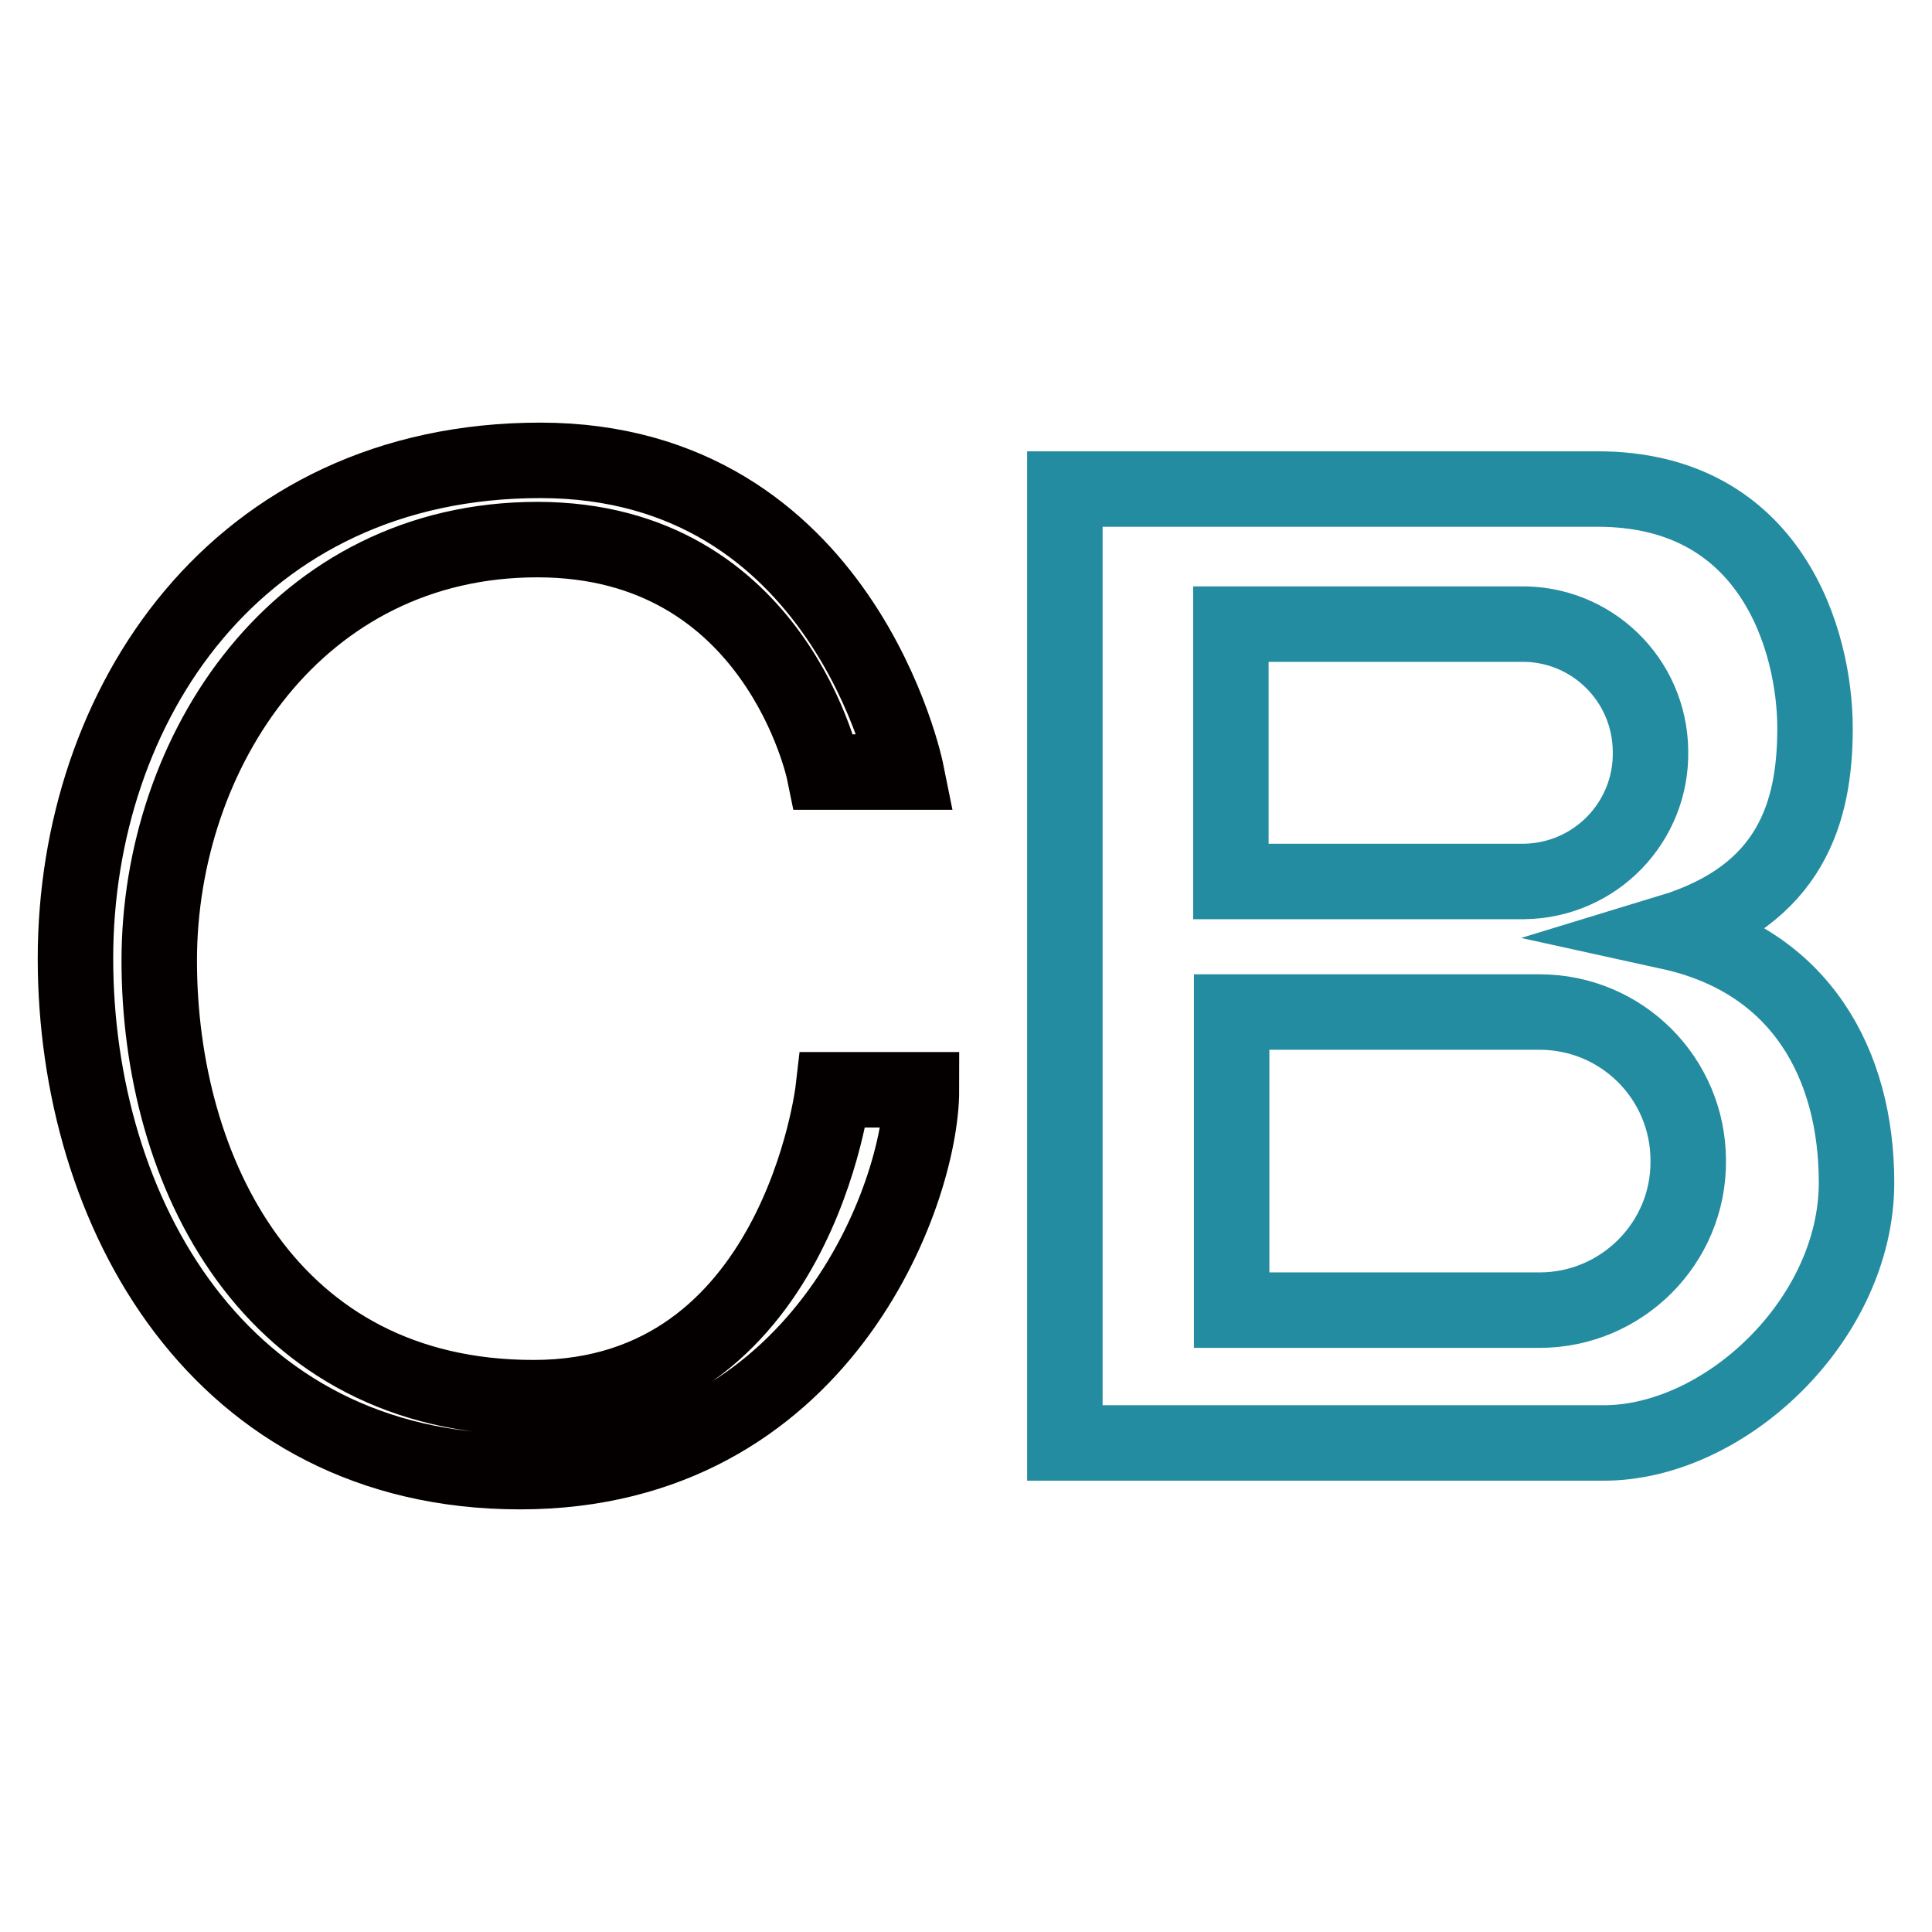 <?xml version="1.0" encoding="utf-8"?>
<!-- Svg Vector Icons : http://www.onlinewebfonts.com/icon -->
<!DOCTYPE svg PUBLIC "-//W3C//DTD SVG 1.1//EN" "http://www.w3.org/Graphics/SVG/1.1/DTD/svg11.dtd">
<svg version="1.1" xmlns="http://www.w3.org/2000/svg" xmlns:xlink="http://www.w3.org/1999/xlink" x="0px" y="0px" viewBox="0 0 256 256" enable-background="new 0 0 256 256" xml:space="preserve">
<g> <path stroke-width="10" fill-opacity="0" stroke="#040000"  d="M109.2,102.3h10.9c0,0-8.3-41.3-48.5-41.3C31.3,61,10,93.5,10,127c0,33.5,19,68,58.9,68 s53.2-36.9,53.2-50.6h-11.7c0,0-4.7,40.8-39.7,40.8c-35.1,0-49.6-30.1-49.6-57.9s18.4-55.8,50.1-55.8S109.2,102.3,109.2,102.3z"/> <path stroke-width="10" fill-opacity="0" stroke="#248ca0"  d="M221.3,123.5c16.1-4.9,19.2-16,19.2-27c0-11.5-5.7-31.7-28.8-31.7h-70.6v126.4h71.4 c16.1,0,33.5-16.4,33.5-34.5C246,141,238.6,127.3,221.3,123.5L221.3,123.5z M163.2,82.7h38.2c9.4-0.2,17.2,7.3,17.3,16.8 c0.2,9.4-7.3,17.2-16.8,17.3c-0.2,0-0.4,0-0.6,0h-38.2V82.7L163.2,82.7z M204,173.6h-40.8v-39.5H204c10.9,0,19.7,8.8,19.7,19.7 C223.8,164.7,214.9,173.6,204,173.6C204,173.6,204,173.6,204,173.6z"/></g>
</svg>